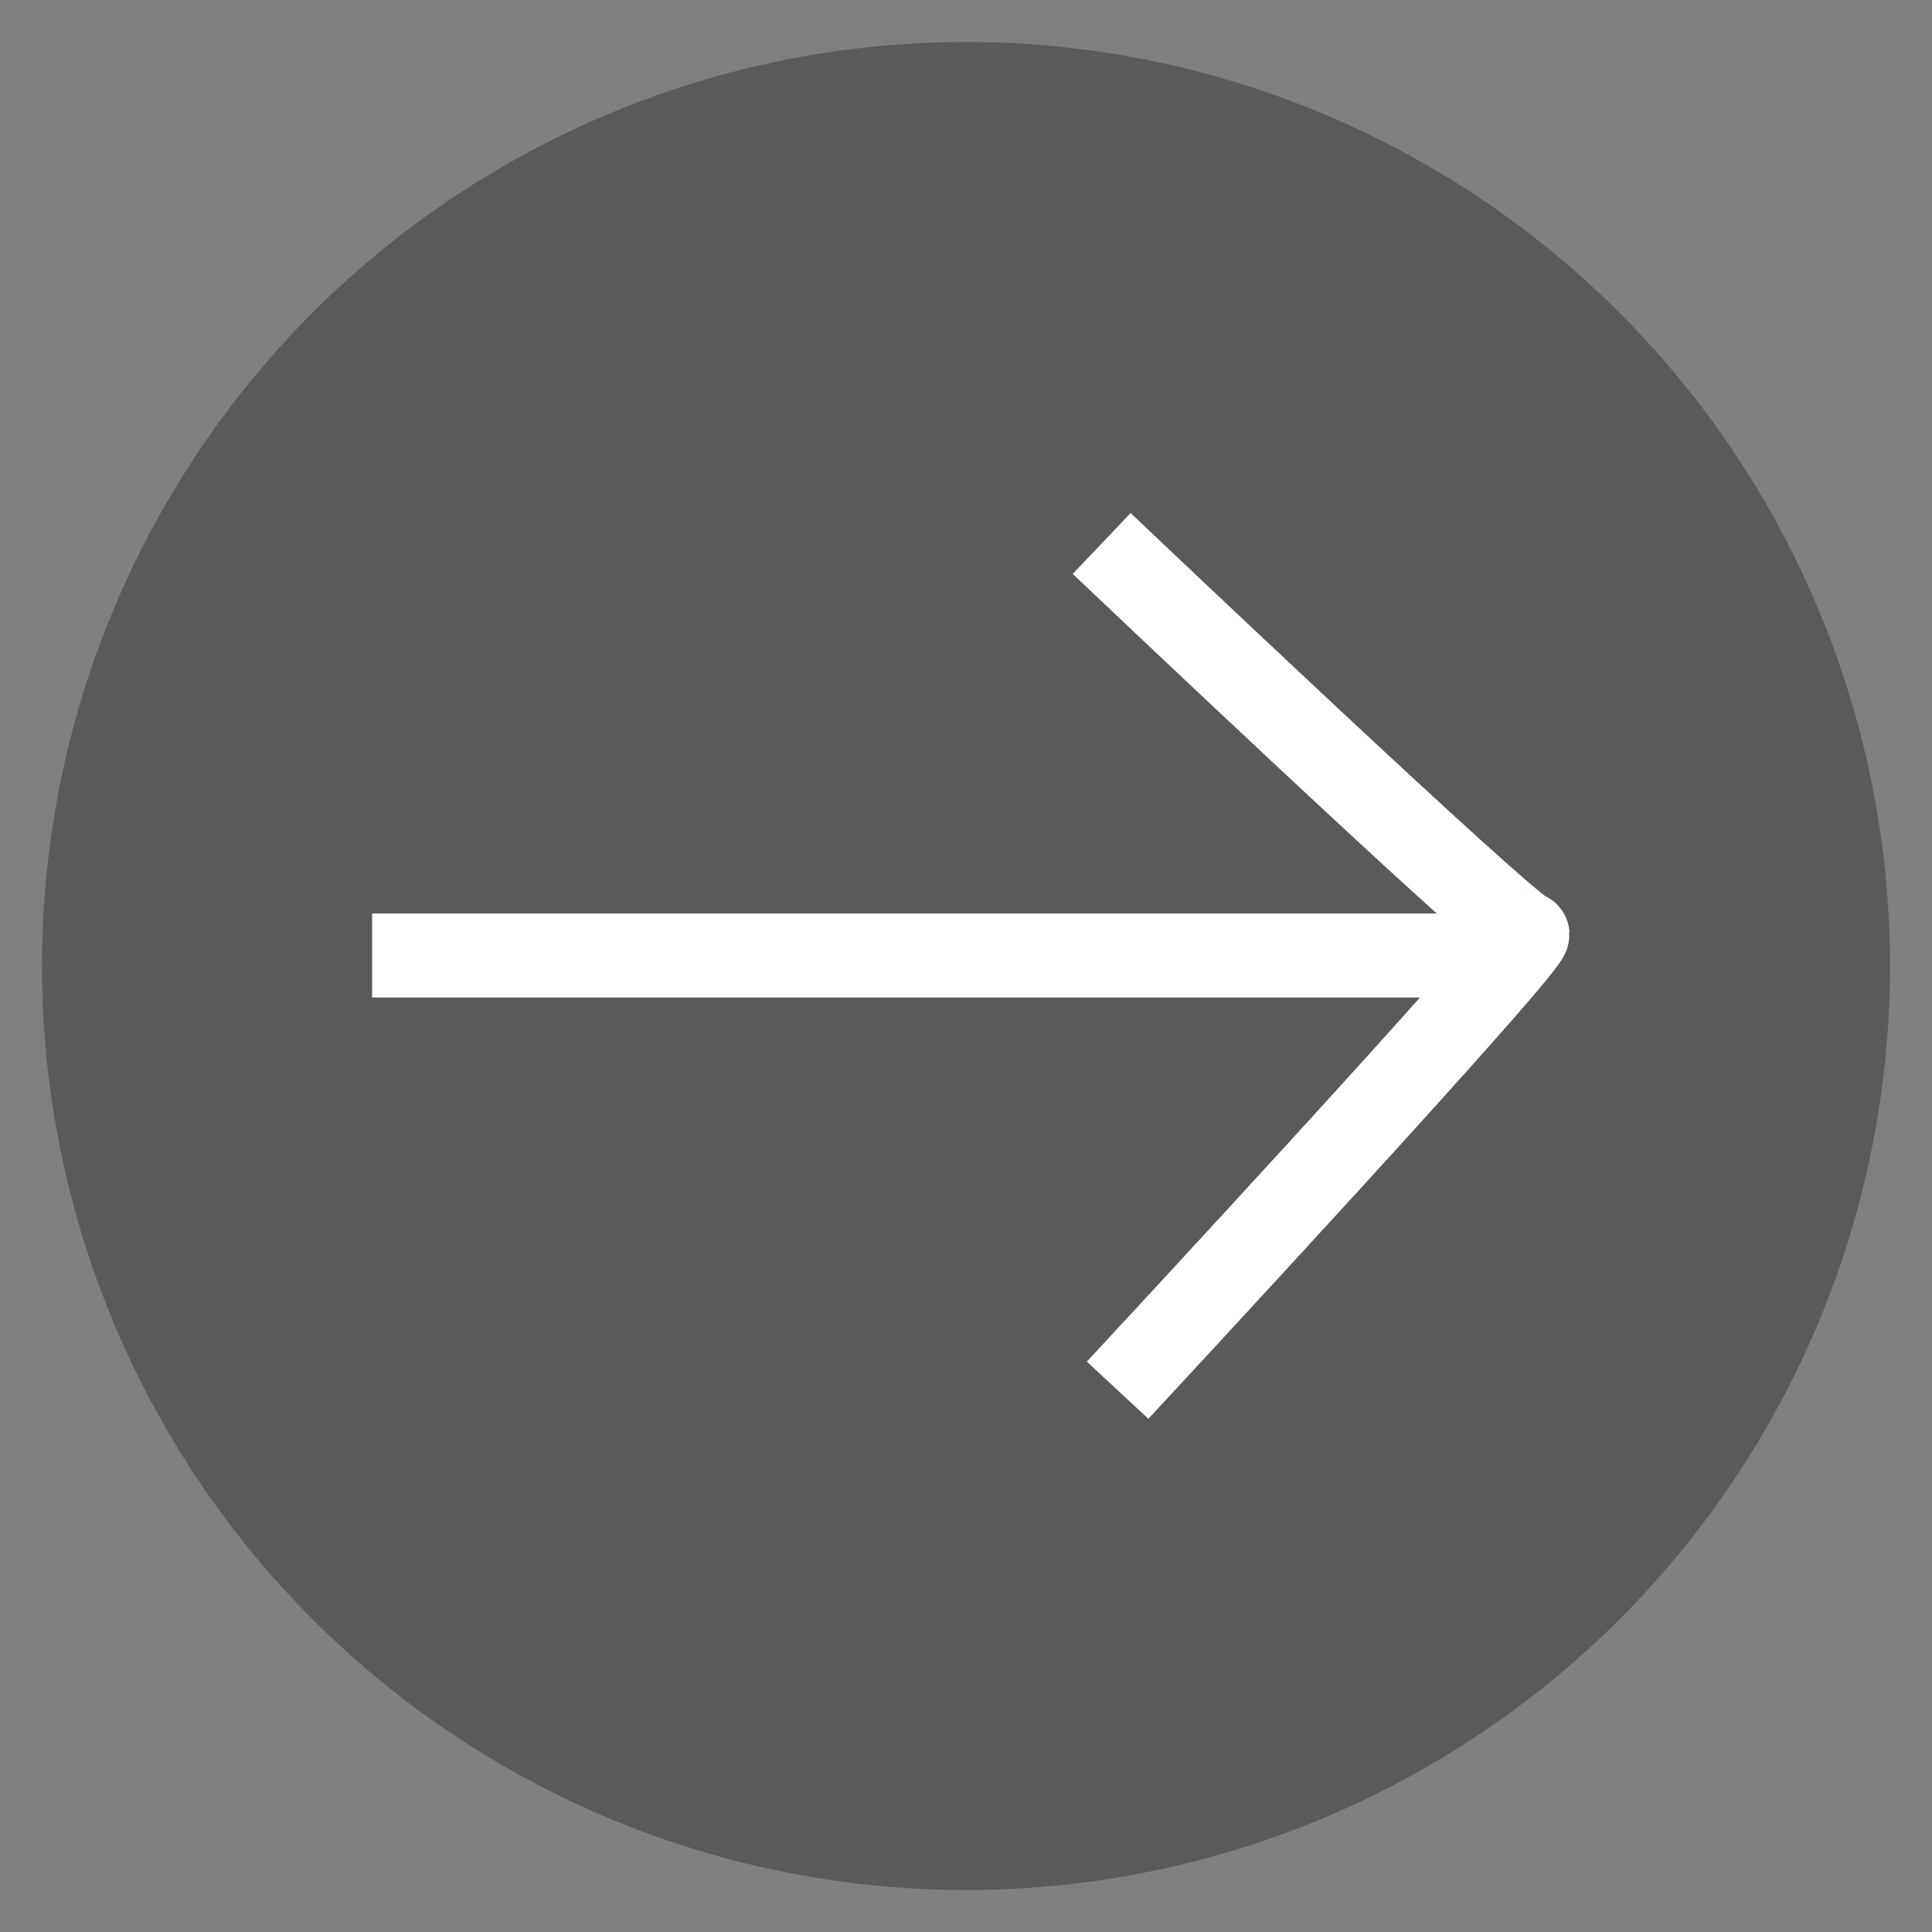 <?xml version="1.0" encoding="UTF-8"?>
<svg id="Livello_1" data-name="Livello 1" xmlns="http://www.w3.org/2000/svg" xmlns:xlink="http://www.w3.org/1999/xlink" viewBox="0 0 46 46">
  <rect x="0" y="0" width="46" height="46" fill="#808080" stroke="none"/>
  <defs>
    <style>
      .cls-1 {
        opacity: .3;
      }

      .cls-1, .cls-2 {
        stroke-width: 0px;
      }

      .cls-3 {
        clip-path: url(#clippath);
      }

      .cls-2, .cls-4, .cls-5 {
        fill: none;
      }

      .cls-4 {
        stroke-linecap: square;
      }

      .cls-4, .cls-5 {
        stroke: #fff;
        stroke-miterlimit: 10;
        stroke-width: 2px;
      }
    </style>
    <clipPath id="clippath">
      <circle class="cls-2" cx="23" cy="23" r="22"/>
    </clipPath>
  </defs>
  <g class="cls-3">
    <rect class="cls-1" width="46" height="46"/>
  </g>
  <line class="cls-4" x1="9.86" y1="22.75" x2="34.86" y2="22.75"/>
  <path class="cls-5" d="M26.61,33.1s10.09-10.86,9.75-10.86-10.13-9.3-10.13-9.3"/>
</svg>